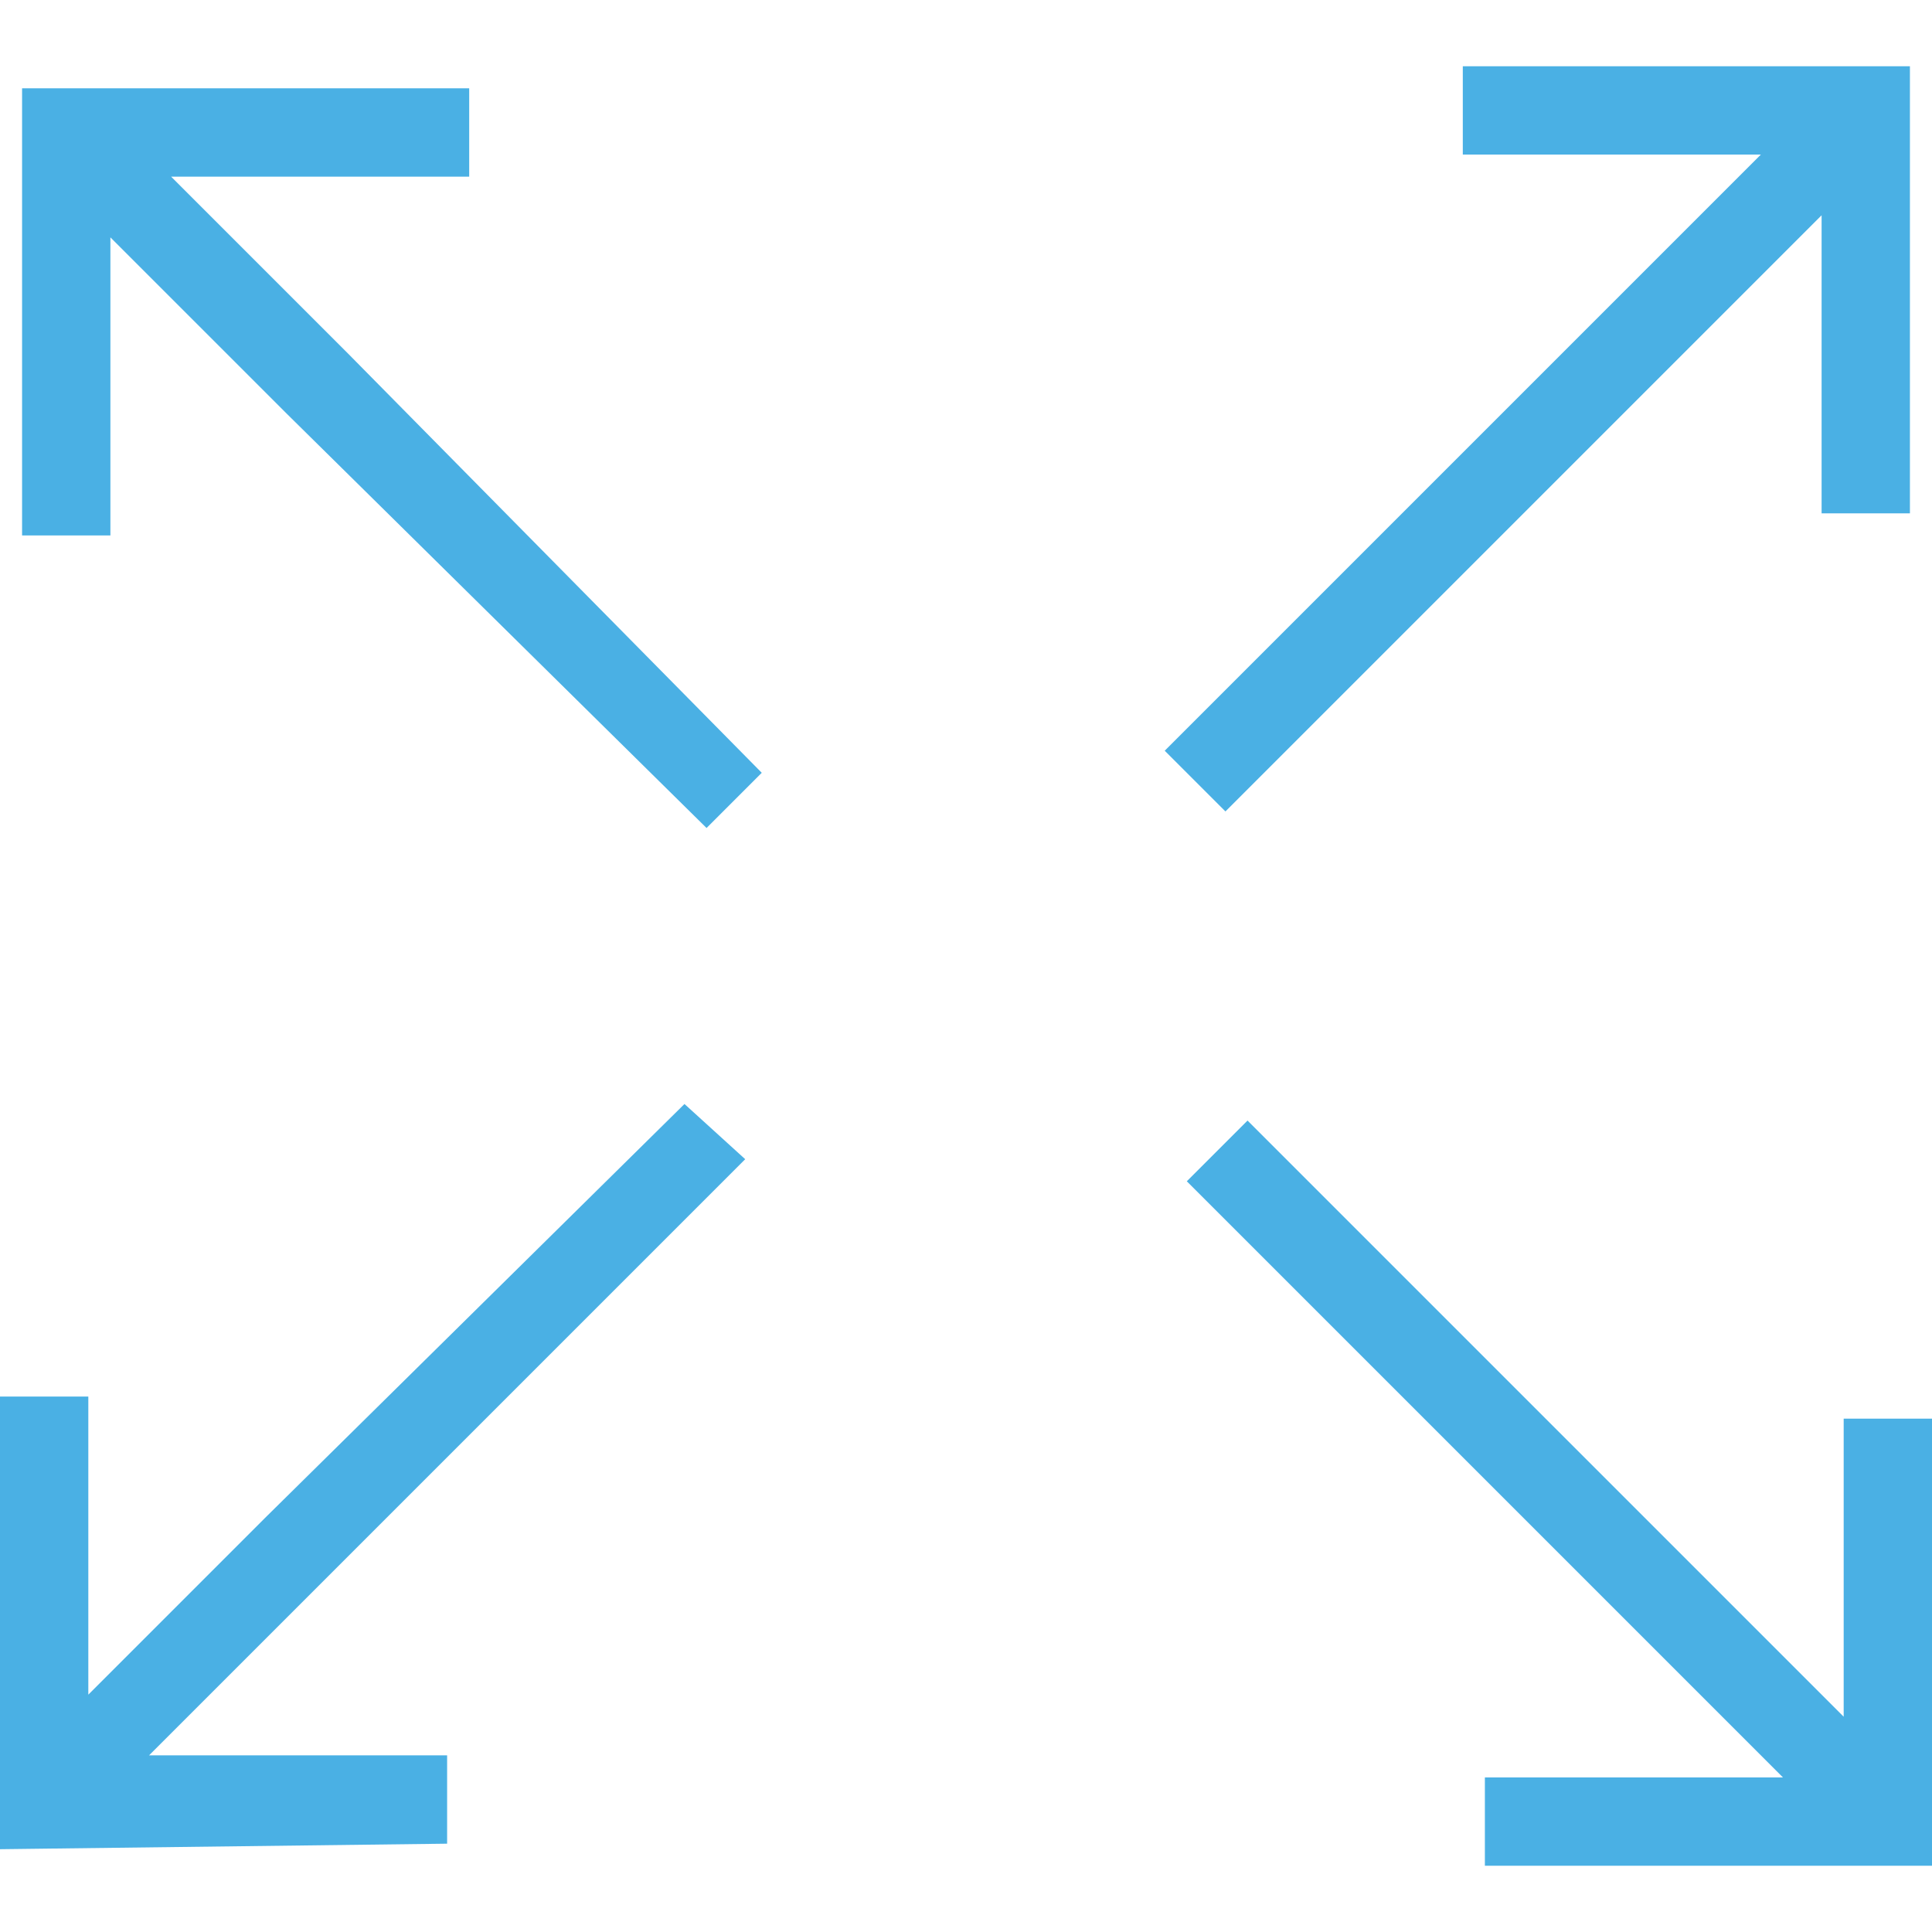 <?xml version="1.0" encoding="utf-8"?>
<!-- Generator: Adobe Illustrator 18.0.0, SVG Export Plug-In . SVG Version: 6.00 Build 0)  -->
<!DOCTYPE svg PUBLIC "-//W3C//DTD SVG 1.1//EN" "http://www.w3.org/Graphics/SVG/1.1/DTD/svg11.dtd">
<svg version="1.1" id="Layer_1" xmlns="http://www.w3.org/2000/svg" xmlns:xlink="http://www.w3.org/1999/xlink" x="0px" y="0px"
	 viewBox="0 0 35 35" enable-background="new 0 0 35 35" xml:space="preserve">
<g>
	<polygon fill="#4AB0E4" points="34.6,1.2 34.6,9.3 33,9.3 33,3.9 29.8,7.1 22.2,14.7 21.1,13.6 28.7,6 31.9,2.8 26.5,2.8 26.5,1.2 
			"/>
	<polygon fill="#4AB0E4" points="0,33.5 0,25.3 1.6,25.3 1.6,30.7 4.8,27.5 12.4,20 13.5,21 5.9,28.6 2.7,31.8 8.1,31.8 8.1,33.4 	
		"/>
	<polygon fill="#4AB0E4" points="35,33.8 26.9,33.8 26.9,32.2 32.3,32.2 29.1,29 21.5,21.4 22.6,20.3 30.2,27.9 33.4,31.1 
		33.4,25.7 35,25.7 	"/>
	<polygon fill="#4AB0E4" points="0.4,1.6 8.5,1.6 8.5,3.2 3.1,3.2 6.3,6.4 13.8,14 12.8,15 5.2,7.5 2,4.3 2,9.7 0.4,9.7 	"/>
</g>
</svg>
